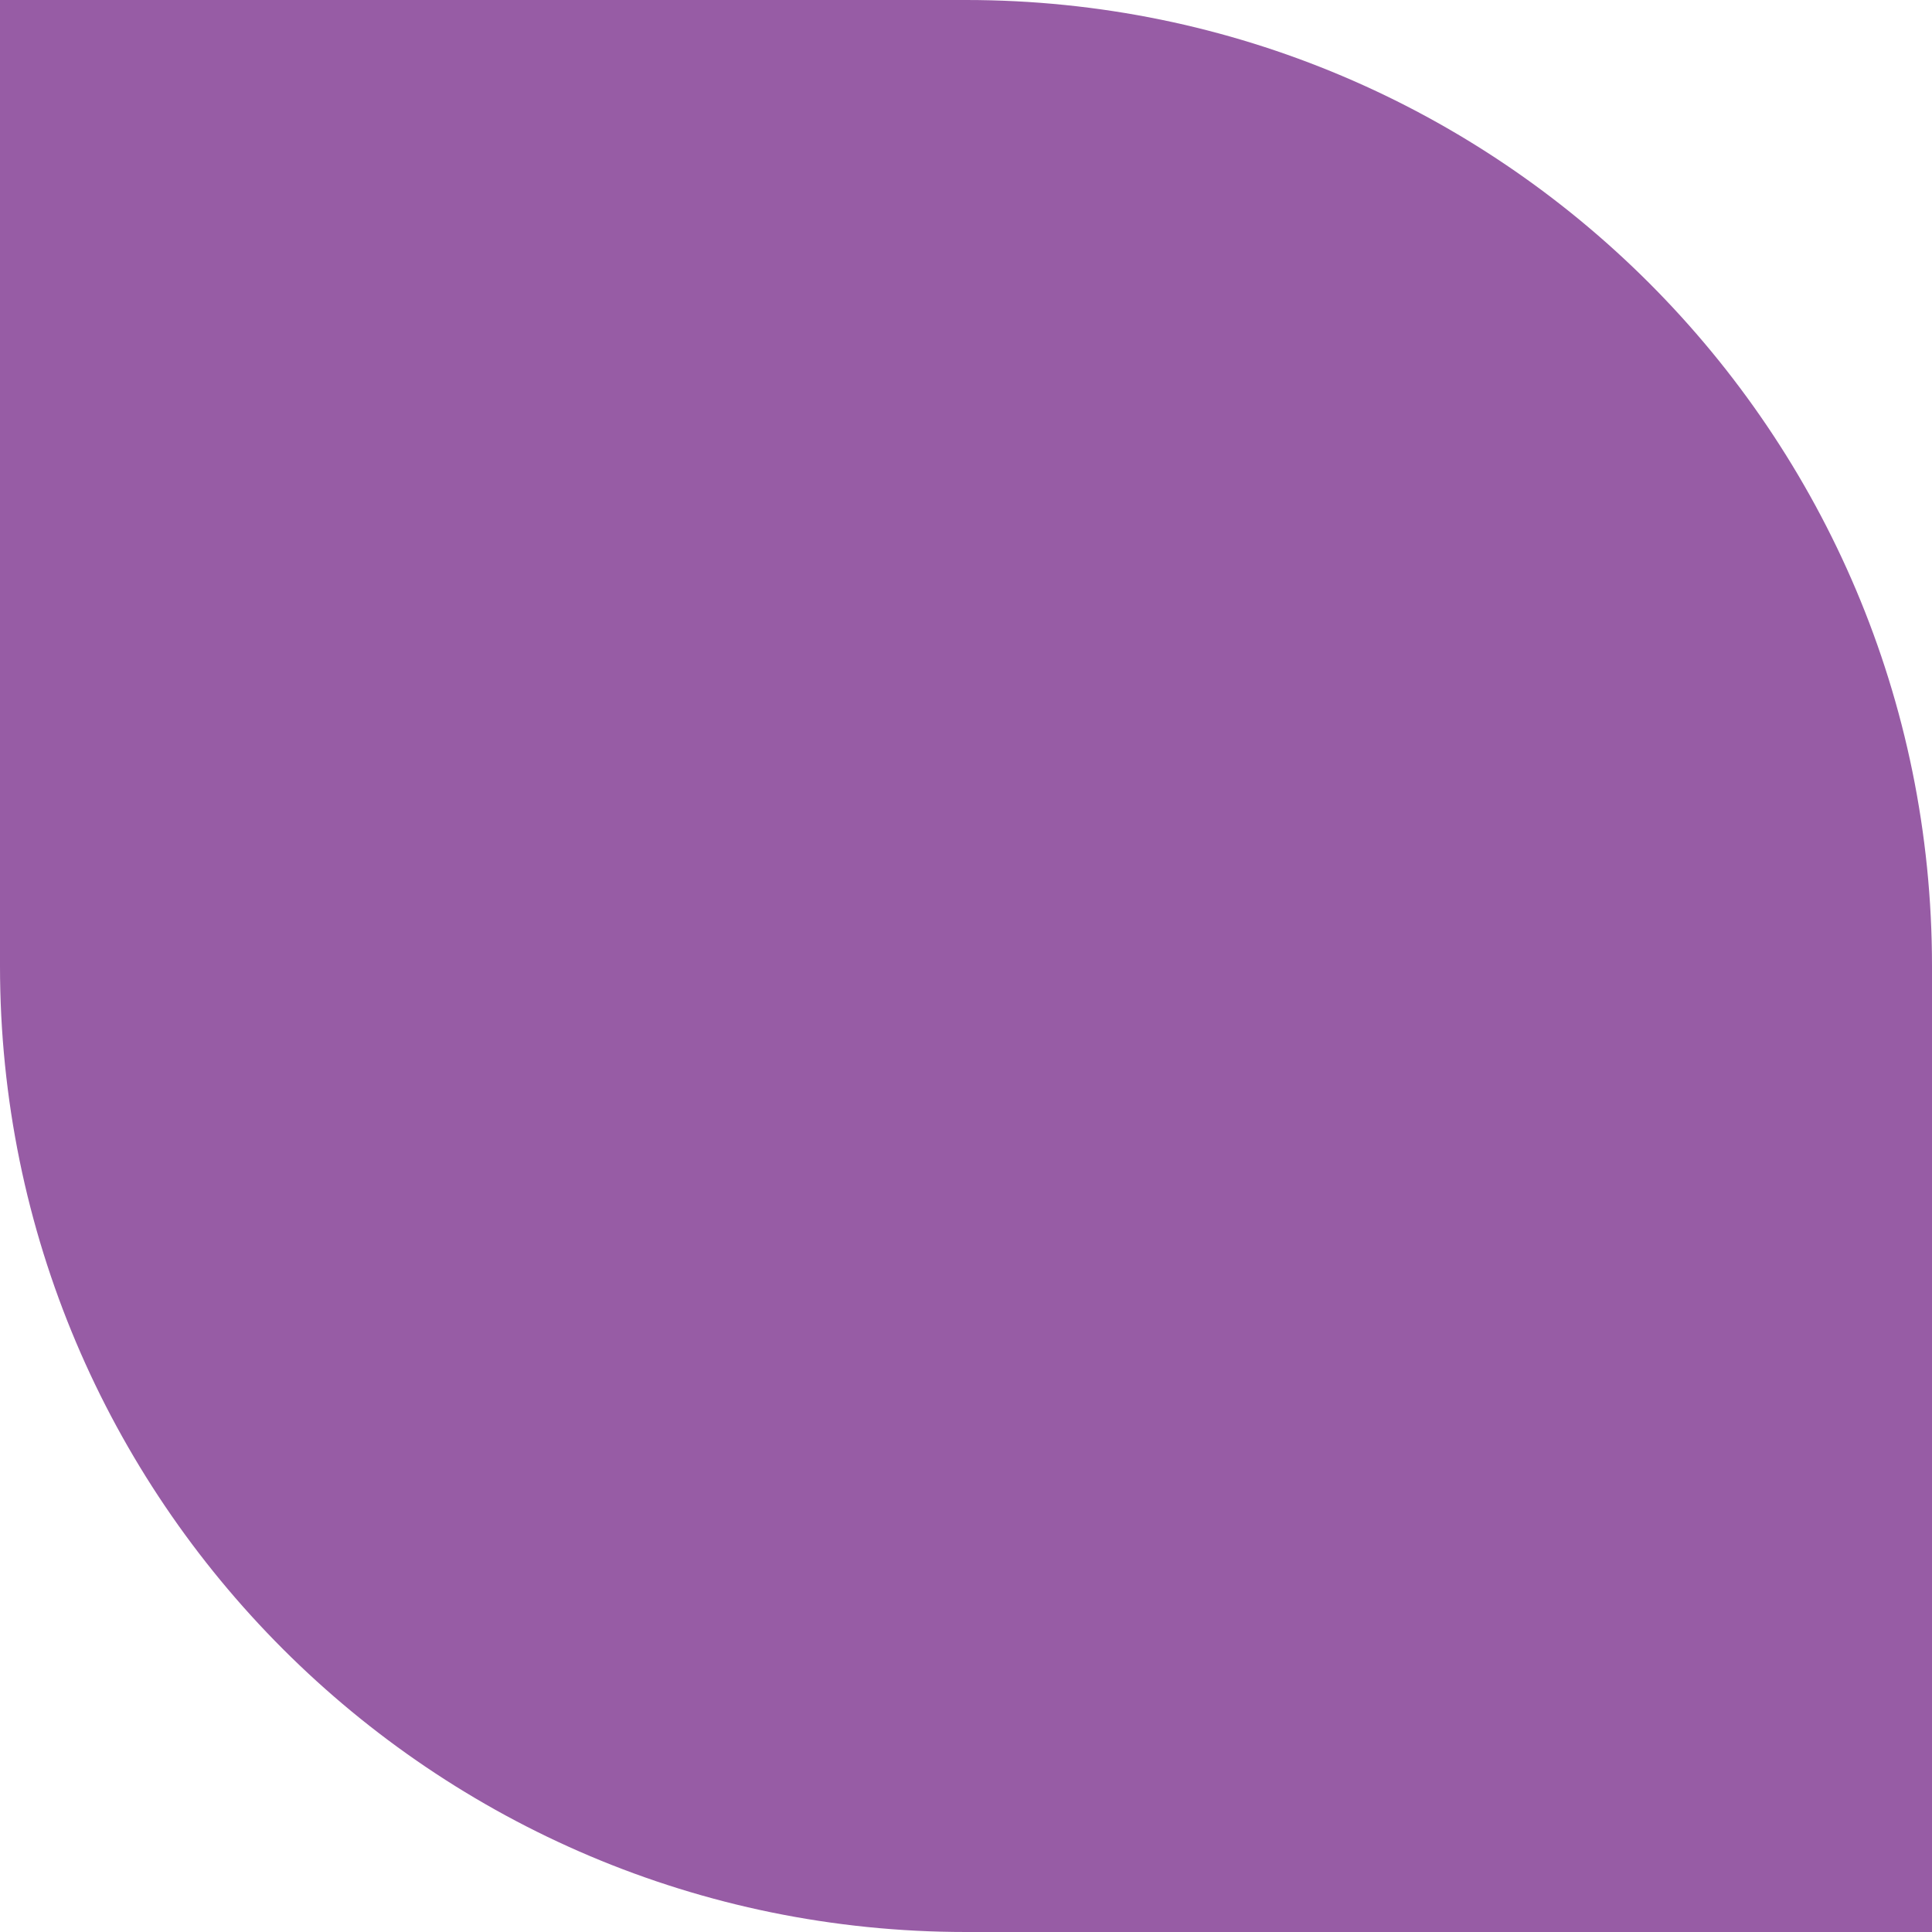<?xml version="1.0" encoding="UTF-8"?>
<svg width="150px" height="150px" viewBox="0 0 150 150" version="1.1" xmlns="http://www.w3.org/2000/svg" xmlns:xlink="http://www.w3.org/1999/xlink">
    <title>shape-purple-rounded-top-right-bottom-left</title>
    <g id="Designs" stroke="none" stroke-width="1" fill="none" fill-rule="evenodd">
        <g id="Image-+-Text" transform="translate(-913, -2070)" fill="#975CA5">
            <path d="M913,2070 L988,2070 C1029.421,2070 1063,2103.579 1063,2145 L1063,2220 L988,2220 C946.579,2220 913,2186.421 913,2145 L913,2070 Z" id="shape-purple-rounded-top-right-bottom-left"></path>
        </g>
    </g>
</svg>